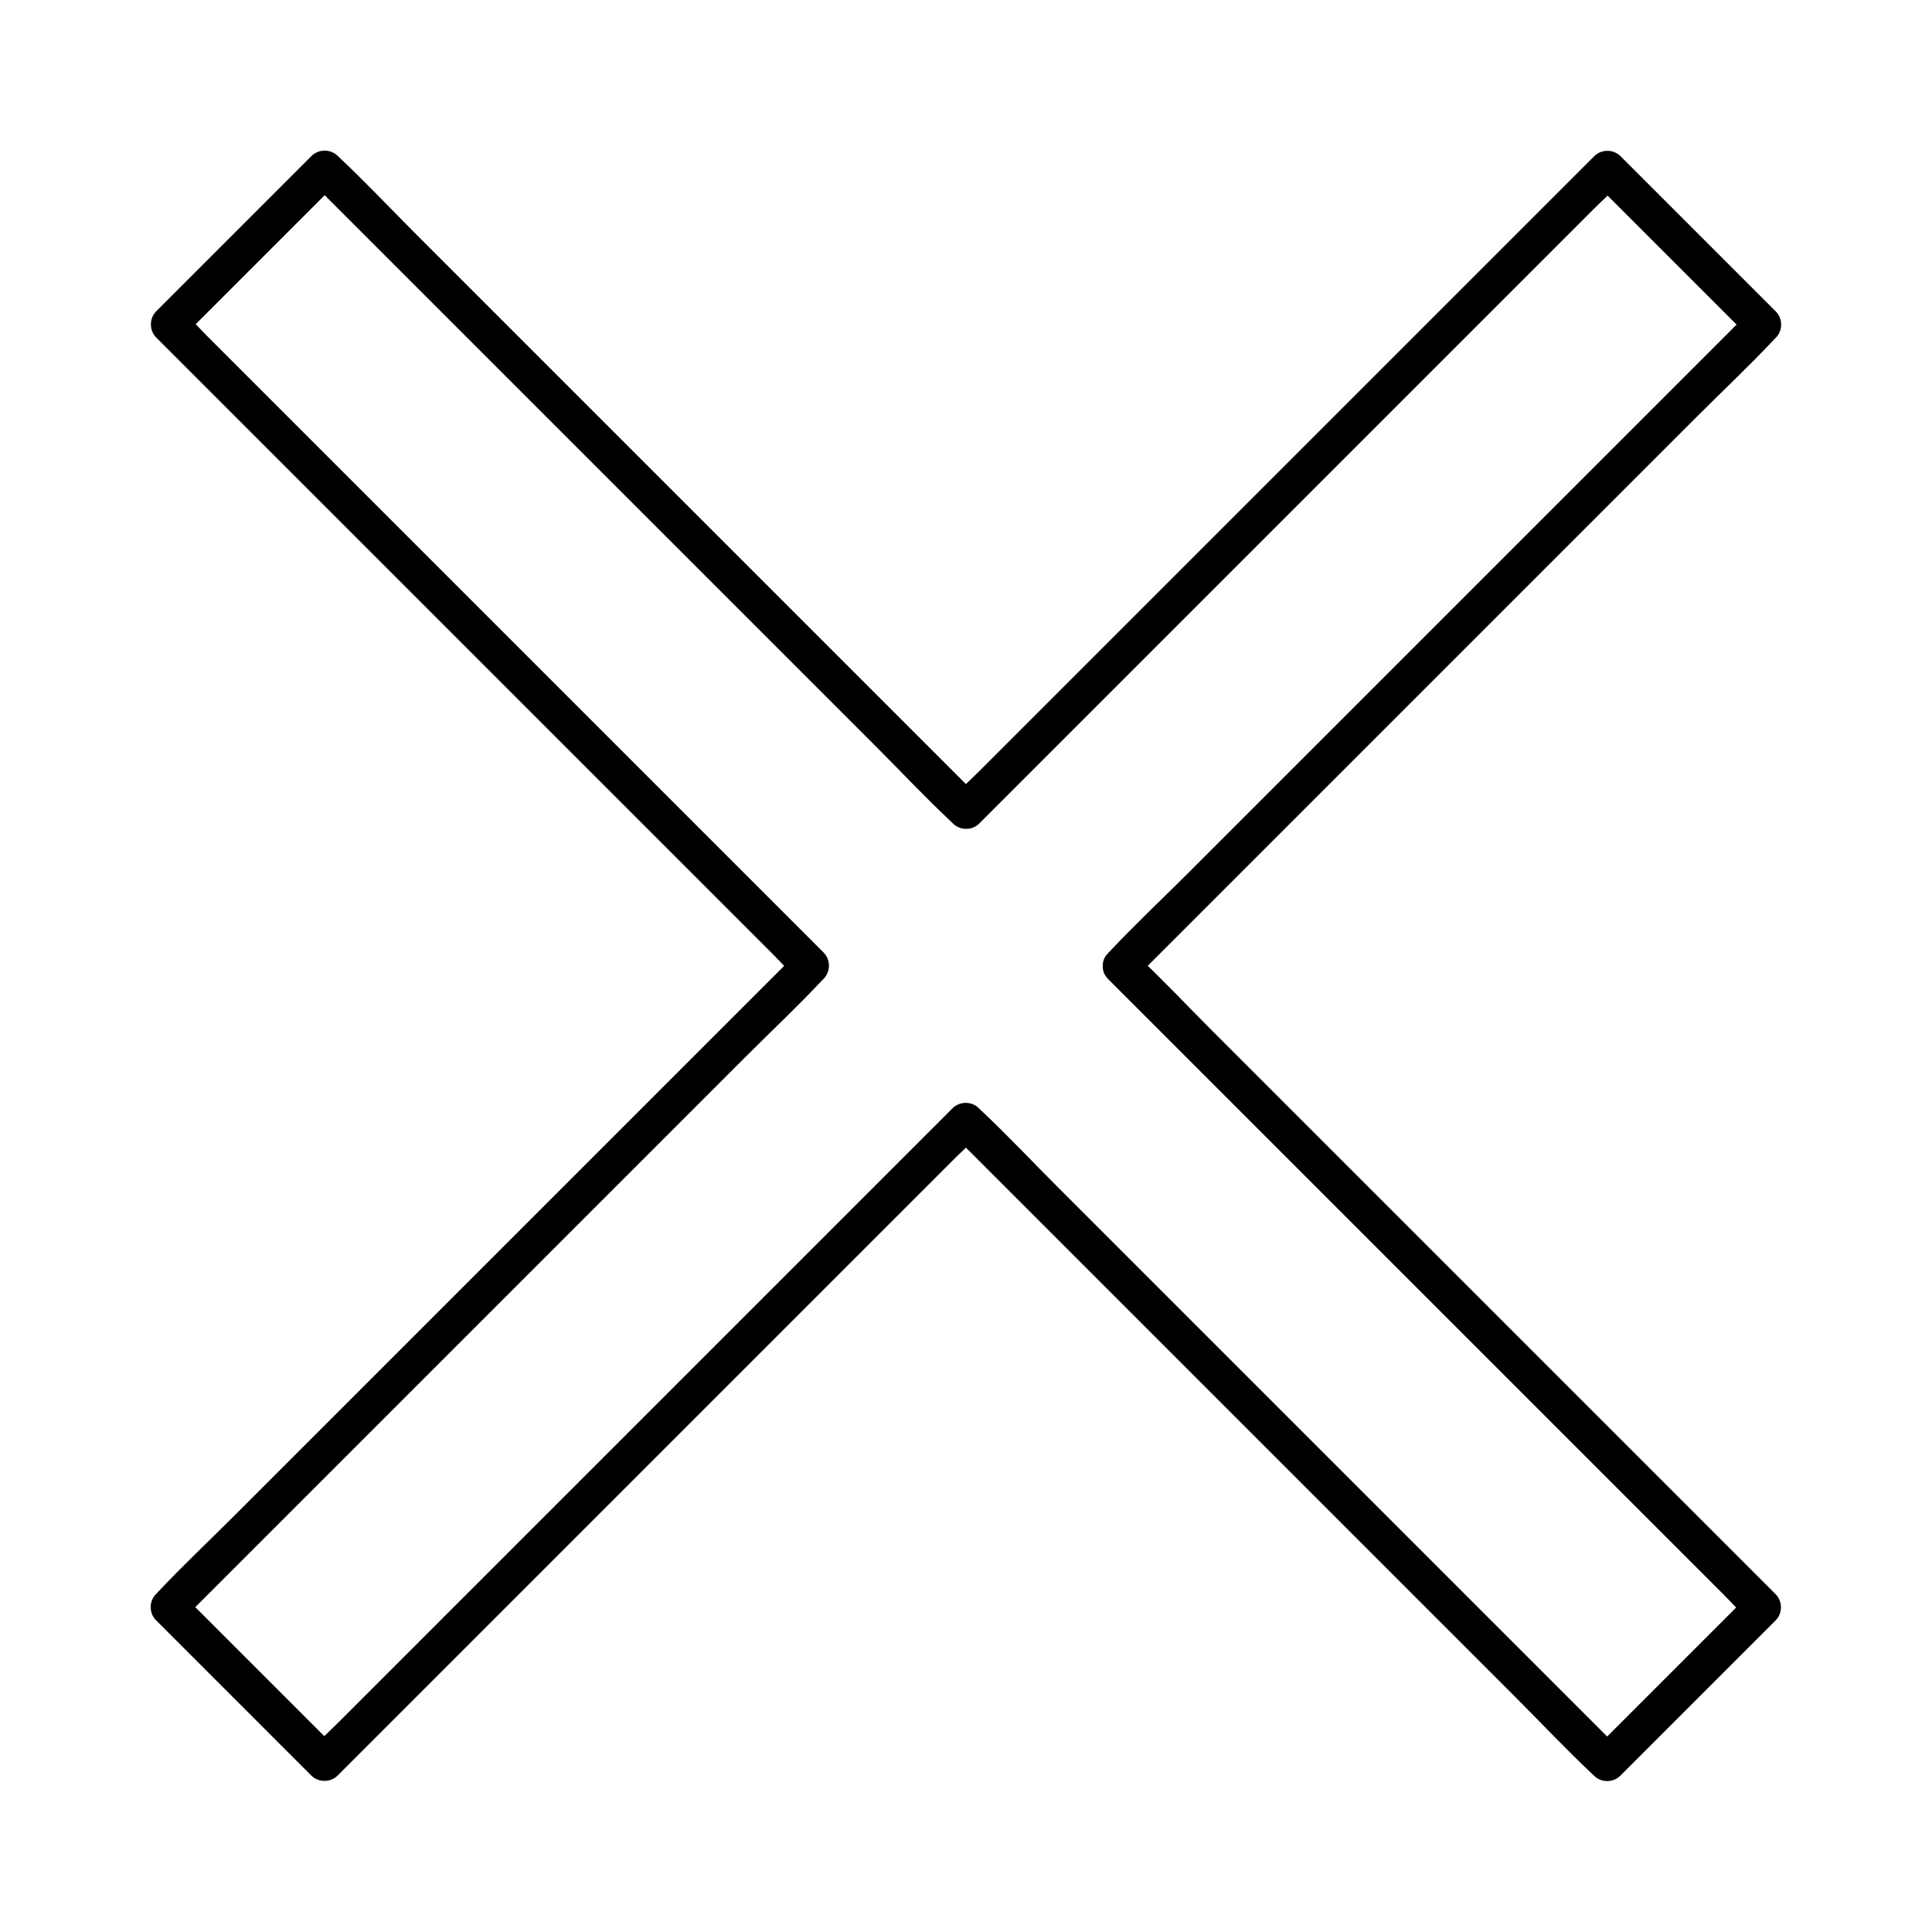 <?xml version="1.0" encoding="UTF-8"?>
<!-- Uploaded to: SVG Repo, www.svgrepo.com, Generator: SVG Repo Mixer Tools -->
<svg fill="#000000" width="800px" height="800px" version="1.1" viewBox="144 144 512 512" xmlns="http://www.w3.org/2000/svg">
 <path d="m437.69 403.49c5.609 5.609 11.266 11.266 16.875 16.875 13.531 13.531 27.059 27.059 40.539 40.539 16.383 16.383 32.719 32.719 49.102 49.102 14.168 14.168 28.289 28.289 42.461 42.461 4.676 4.676 9.398 9.398 14.07 14.07 2.164 2.164 4.281 4.574 6.594 6.594 0.098 0.098 0.195 0.195 0.297 0.297v-6.938c-12.055 12.055-24.059 24.059-36.113 36.113-1.672 1.672-3.394 3.394-5.066 5.066h6.938c-5.609-5.609-11.266-11.266-16.875-16.875-13.531-13.531-27.059-27.059-40.539-40.539l-49.102-49.102c-14.168-14.168-28.289-28.289-42.461-42.461-6.887-6.887-13.578-14.023-20.715-20.715-0.098-0.098-0.195-0.195-0.297-0.297-1.871-1.871-5.066-1.871-6.938 0l-16.875 16.875c-13.531 13.531-27.059 27.059-40.539 40.539l-49.102 49.102c-14.168 14.168-28.289 28.289-42.461 42.461-4.676 4.676-9.398 9.398-14.07 14.07-2.164 2.164-4.574 4.281-6.594 6.594l-0.297 0.297h6.938c-12.055-12.055-24.059-24.059-36.113-36.113-1.672-1.672-3.394-3.394-5.066-5.066v6.938l148.98-148.98c6.887-6.887 14.023-13.578 20.715-20.715l0.297-0.297c1.871-1.871 1.871-5.066 0-6.938l-163.05-163.05c-2.164-2.164-4.281-4.574-6.594-6.594l-0.297-0.297v6.938l41.18-41.18h-6.938c5.609 5.609 11.266 11.266 16.875 16.875 13.531 13.531 27.059 27.059 40.539 40.539 16.383 16.383 32.719 32.719 49.102 49.102 14.168 14.168 28.289 28.289 42.461 42.461 6.887 6.887 13.578 14.023 20.715 20.715l0.297 0.297c1.871 1.871 5.066 1.871 6.938 0l16.875-16.875c13.531-13.531 27.059-27.059 40.539-40.539 16.383-16.383 32.719-32.719 49.102-49.102 14.168-14.168 28.289-28.289 42.461-42.461 4.676-4.676 9.398-9.398 14.07-14.07 2.164-2.164 4.574-4.281 6.594-6.594 0.098-0.098 0.195-0.195 0.297-0.297h-6.938c12.055 12.055 24.059 24.059 36.113 36.113l5.066 5.066v-6.938l-16.875 16.875c-13.531 13.531-27.059 27.059-40.539 40.539-16.383 16.383-32.719 32.719-49.102 49.102-14.168 14.168-28.289 28.289-42.461 42.461-6.887 6.887-14.023 13.578-20.715 20.715-0.098 0.098-0.195 0.195-0.297 0.297-4.477 4.477 2.461 11.465 6.938 6.938 5.609-5.609 11.266-11.266 16.875-16.875 13.531-13.531 27.059-27.059 40.539-40.539l49.102-49.102c14.168-14.168 28.289-28.289 42.461-42.461 6.887-6.887 14.023-13.578 20.715-20.715 0.098-0.098 0.195-0.195 0.297-0.297 1.871-1.871 1.871-5.066 0-6.938-12.055-12.055-24.059-24.059-36.113-36.113l-5.066-5.066c-1.871-1.871-5.066-1.871-6.938 0l-16.875 16.875c-13.531 13.531-27.059 27.059-40.539 40.539-16.383 16.383-32.719 32.719-49.102 49.102-14.168 14.168-28.289 28.289-42.461 42.461-4.676 4.676-9.398 9.398-14.07 14.07-2.164 2.164-4.574 4.281-6.594 6.594-0.098 0.098-0.195 0.195-0.297 0.297h6.938l-148.98-148.98c-6.887-6.887-13.578-14.023-20.715-20.715-0.098-0.098-0.195-0.195-0.297-0.297-1.871-1.871-5.066-1.871-6.938 0l-41.18 41.18c-1.871 1.871-1.871 5.066 0 6.938l163.05 163.05c2.164 2.164 4.281 4.574 6.594 6.594l0.297 0.297v-6.938l-148.98 148.98c-6.887 6.887-14.023 13.578-20.715 20.715l-0.297 0.297c-1.871 1.871-1.871 5.066 0 6.938 12.055 12.055 24.059 24.059 36.113 36.113 1.672 1.672 3.394 3.394 5.066 5.066 1.871 1.871 5.066 1.871 6.938 0l163.05-163.05c2.164-2.164 4.574-4.281 6.594-6.594 0.098-0.098 0.195-0.195 0.297-0.297h-6.938l16.875 16.875c13.531 13.531 27.059 27.059 40.539 40.539 16.383 16.383 32.719 32.719 49.102 49.102 14.168 14.168 28.289 28.289 42.461 42.461 6.887 6.887 13.578 14.023 20.715 20.715 0.098 0.098 0.195 0.195 0.297 0.297 1.871 1.871 5.066 1.871 6.938 0 12.055-12.055 24.059-24.059 36.113-36.113 1.672-1.672 3.394-3.394 5.066-5.066 1.871-1.871 1.871-5.066 0-6.938-5.609-5.609-11.266-11.266-16.875-16.875-13.531-13.531-27.059-27.059-40.539-40.539l-49.102-49.102c-14.168-14.168-28.289-28.289-42.461-42.461-6.887-6.887-13.578-14.023-20.715-20.715-0.098-0.098-0.195-0.195-0.297-0.297-4.43-4.477-11.367 2.512-6.887 6.988z"/>
</svg>